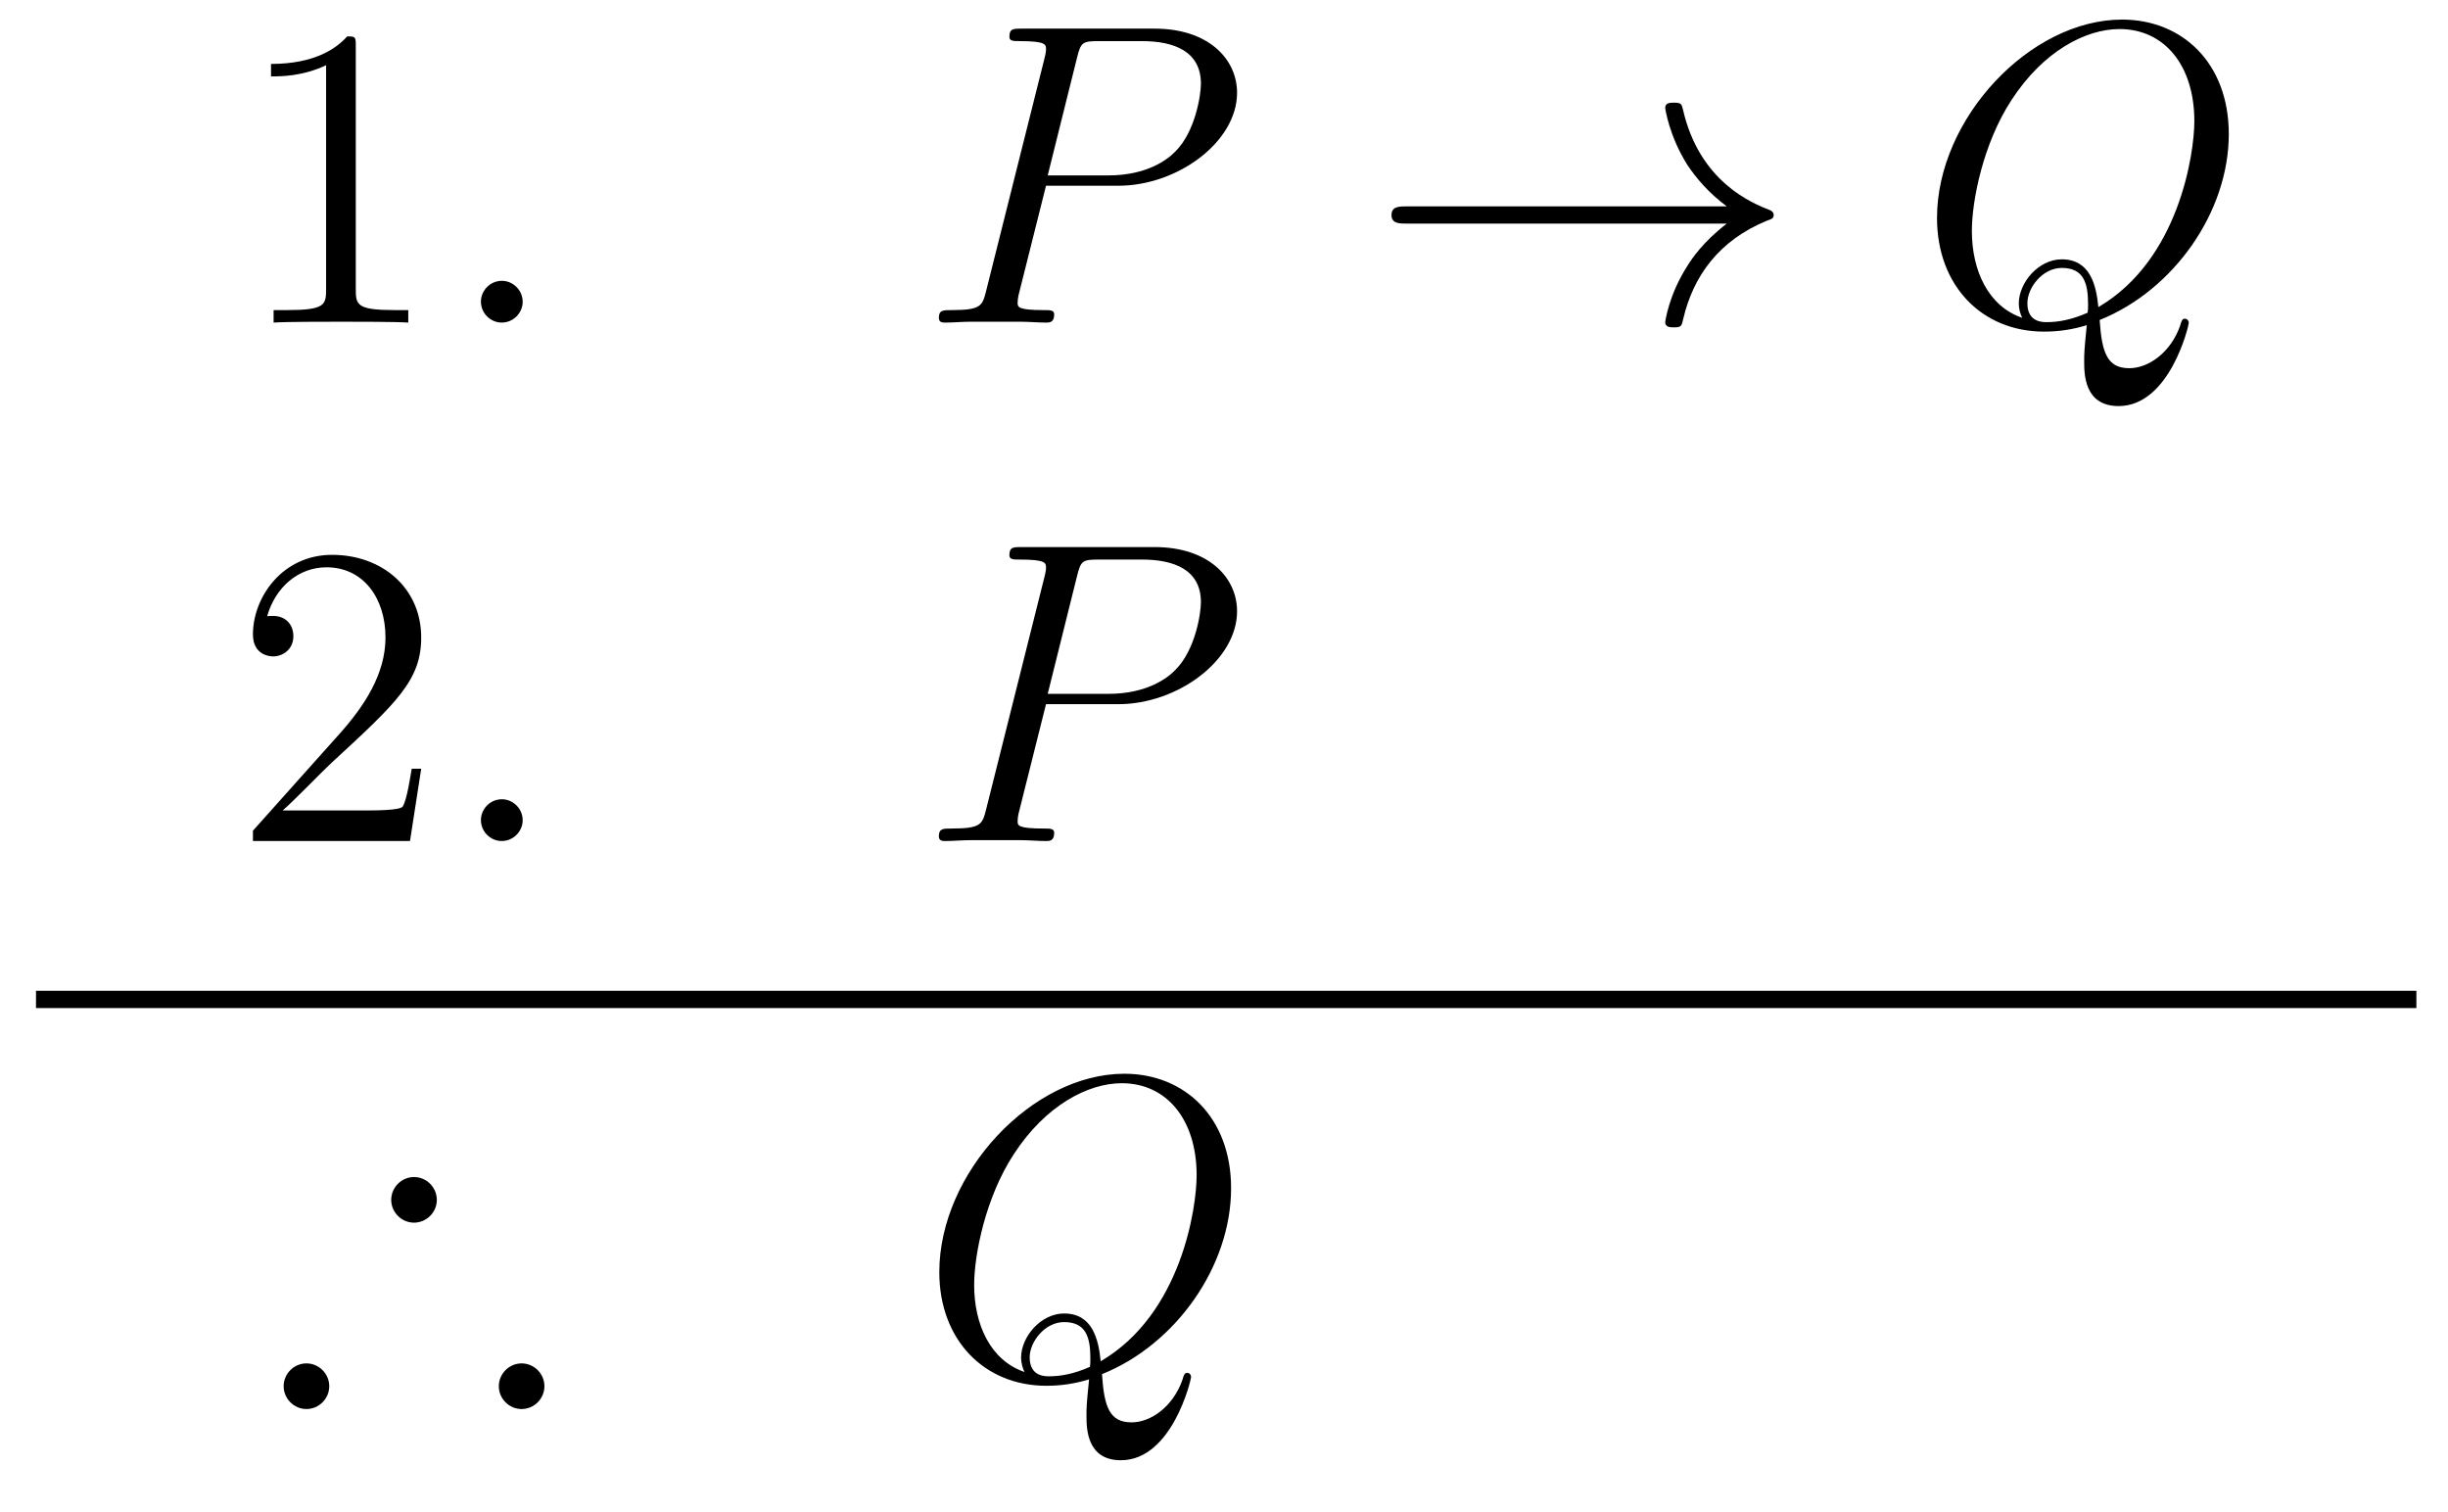 <?xml version='1.0' encoding='UTF-8'?>
<!-- This file was generated by dvisvgm 2.8.1 -->
<svg version='1.1' xmlns='http://www.w3.org/2000/svg' xmlns:xlink='http://www.w3.org/1999/xlink' width='68pt' height='42pt' viewBox='0 -42 68 42'>
<g id='page1'>
<g transform='matrix(1 0 0 -1 -127 623)'>
<path d='M136.883 663.702C136.883 663.978 136.883 663.989 136.644 663.989C136.357 663.667 135.759 663.224 134.528 663.224V662.878C134.803 662.878 135.4 662.878 136.058 663.188V656.96C136.058 656.53 136.022 656.387 134.97 656.387H134.6V656.04C134.922 656.064 136.082 656.064 136.476 656.064C136.871 656.064 138.018 656.064 138.341 656.04V656.387H137.971C136.919 656.387 136.883 656.53 136.883 656.96V663.702Z'/>
<path d='M141.519 656.614C141.519 656.96 141.231 657.2 140.945 657.2C140.598 657.2 140.359 656.913 140.359 656.626C140.359 656.279 140.646 656.04 140.933 656.04C141.279 656.04 141.519 656.327 141.519 656.614Z'/>
<path d='M156.056 659.841H158.064C159.713 659.841 161.363 661.061 161.363 662.423C161.363 663.356 160.574 664.205 159.068 664.205H155.374C155.147 664.205 155.039 664.205 155.039 663.978C155.039 663.858 155.147 663.858 155.326 663.858C156.056 663.858 156.056 663.762 156.056 663.631C156.056 663.607 156.056 663.535 156.008 663.356L154.394 656.925C154.286 656.506 154.263 656.387 153.426 656.387C153.198 656.387 153.079 656.387 153.079 656.172C153.079 656.04 153.187 656.04 153.258 656.04C153.485 656.04 153.725 656.064 153.952 656.064H155.35C155.577 656.064 155.828 656.04 156.056 656.04C156.151 656.04 156.283 656.04 156.283 656.267C156.283 656.387 156.175 656.387 155.996 656.387C155.278 656.387 155.267 656.47 155.267 656.59C155.267 656.65 155.278 656.733 155.291 656.793L156.056 659.841ZM156.916 663.392C157.024 663.834 157.072 663.858 157.538 663.858H158.721C159.618 663.858 160.359 663.571 160.359 662.674C160.359 662.364 160.204 661.347 159.654 660.798C159.451 660.582 158.877 660.128 157.789 660.128H156.103L156.916 663.392Z'/>
<path d='M174.966 658.789C174.308 658.287 173.985 657.797 173.889 657.642C173.352 656.817 173.256 656.064 173.256 656.052C173.256 655.908 173.4 655.908 173.495 655.908C173.698 655.908 173.71 655.932 173.758 656.148C174.033 657.319 174.738 658.323 176.089 658.873C176.233 658.921 176.269 658.945 176.269 659.028S176.197 659.148 176.173 659.16C175.647 659.363 174.201 659.961 173.746 661.969C173.71 662.113 173.698 662.148 173.495 662.148C173.4 662.148 173.256 662.148 173.256 662.005C173.256 661.981 173.364 661.228 173.866 660.427C174.105 660.068 174.451 659.65 174.966 659.268H166.084C165.868 659.268 165.653 659.268 165.653 659.028C165.653 658.789 165.868 658.789 166.084 658.789H174.966Z'/>
<path d='M185.324 656.112C187.38 656.937 188.911 659.112 188.911 661.276C188.911 663.248 187.619 664.456 185.946 664.456C183.388 664.456 180.806 661.706 180.806 658.945C180.806 657.068 182.049 655.789 183.782 655.789C184.189 655.789 184.583 655.849 184.966 655.968C184.894 655.251 184.894 655.191 184.894 654.964C184.894 654.618 184.894 653.721 185.85 653.721C187.273 653.721 187.799 655.956 187.799 656.028C187.799 656.1 187.751 656.148 187.691 656.148C187.619 656.148 187.596 656.088 187.56 655.956C187.297 655.203 186.675 654.773 186.149 654.773C185.539 654.773 185.384 655.191 185.324 656.112ZM183.173 656.172C182.228 656.494 181.774 657.487 181.774 658.586C181.774 659.423 182.085 661.013 182.874 662.22C183.758 663.583 184.942 664.193 185.874 664.193C187.118 664.193 187.954 663.188 187.954 661.634C187.954 660.75 187.536 657.785 185.288 656.47C185.229 657.08 185.061 657.797 184.272 657.797C183.627 657.797 183.077 657.152 183.077 656.566C183.077 656.434 183.125 656.255 183.173 656.172ZM184.99 656.315C184.559 656.124 184.189 656.052 183.854 656.052C183.734 656.052 183.316 656.052 183.316 656.578C183.316 657.008 183.734 657.558 184.272 657.558C184.87 657.558 185.002 657.152 185.002 656.554C185.002 656.482 185.002 656.387 184.99 656.315Z'/>
<path d='M138.7 643.648H138.437C138.401 643.445 138.305 642.787 138.186 642.596C138.102 642.489 137.421 642.489 137.062 642.489H134.851C135.173 642.764 135.903 643.529 136.213 643.816C138.03 645.489 138.7 646.111 138.7 647.294C138.7 648.669 137.612 649.589 136.225 649.589S134.026 648.406 134.026 647.378C134.026 646.768 134.552 646.768 134.588 646.768C134.839 646.768 135.149 646.947 135.149 647.33C135.149 647.665 134.922 647.892 134.588 647.892C134.48 647.892 134.456 647.892 134.42 647.88C134.648 648.693 135.293 649.243 136.07 649.243C137.086 649.243 137.708 648.394 137.708 647.294C137.708 646.278 137.122 645.393 136.441 644.628L134.026 641.927V641.64H138.389L138.7 643.648Z'/>
<path d='M141.519 642.214C141.519 642.56 141.231 642.8 140.945 642.8C140.598 642.8 140.359 642.513 140.359 642.226C140.359 641.879 140.646 641.64 140.933 641.64C141.279 641.64 141.519 641.927 141.519 642.214Z'/>
<path d='M156.056 645.441H158.064C159.713 645.441 161.363 646.661 161.363 648.023C161.363 648.956 160.574 649.805 159.068 649.805H155.374C155.147 649.805 155.039 649.805 155.039 649.578C155.039 649.458 155.147 649.458 155.326 649.458C156.056 649.458 156.056 649.362 156.056 649.231C156.056 649.207 156.056 649.135 156.008 648.956L154.394 642.525C154.286 642.106 154.263 641.987 153.426 641.987C153.198 641.987 153.079 641.987 153.079 641.772C153.079 641.64 153.187 641.64 153.258 641.64C153.485 641.64 153.725 641.664 153.952 641.664H155.35C155.577 641.664 155.828 641.64 156.056 641.64C156.151 641.64 156.283 641.64 156.283 641.867C156.283 641.987 156.175 641.987 155.996 641.987C155.278 641.987 155.267 642.07 155.267 642.19C155.267 642.25 155.278 642.333 155.291 642.393L156.056 645.441ZM156.916 648.992C157.024 649.434 157.072 649.458 157.538 649.458H158.721C159.618 649.458 160.359 649.171 160.359 648.274C160.359 647.964 160.204 646.947 159.654 646.398C159.451 646.182 158.877 645.728 157.789 645.728H156.103L156.916 648.992Z'/>
<path d='M128 637H194.122V637.48H128'/>
<path d='M139.134 631.673C139.134 632.02 138.848 632.307 138.501 632.307C138.154 632.307 137.867 632.02 137.867 631.673S138.154 631.04 138.501 631.04C138.835 631.04 139.134 631.314 139.134 631.673ZM142.123 626.497C142.123 626.844 141.836 627.131 141.489 627.131C141.143 627.131 140.856 626.844 140.856 626.497C140.856 626.15 141.143 625.863 141.489 625.863C141.836 625.863 142.123 626.15 142.123 626.497ZM136.146 626.497C136.146 626.844 135.859 627.131 135.512 627.131S134.879 626.844 134.879 626.497C134.879 626.15 135.166 625.863 135.512 625.863S136.146 626.15 136.146 626.497Z'/>
<path d='M157.611 626.832C159.666 627.657 161.197 629.832 161.197 631.996C161.197 633.968 159.906 635.176 158.232 635.176C155.674 635.176 153.092 632.426 153.092 629.665C153.092 627.788 154.335 626.509 156.068 626.509C156.475 626.509 156.869 626.569 157.252 626.688C157.18 625.971 157.18 625.911 157.18 625.684C157.18 625.338 157.18 624.441 158.136 624.441C159.559 624.441 160.085 626.676 160.085 626.748C160.085 626.82 160.037 626.868 159.977 626.868C159.906 626.868 159.882 626.808 159.846 626.676C159.583 625.923 158.961 625.493 158.435 625.493C157.825 625.493 157.67 625.911 157.611 626.832ZM155.459 626.892C154.514 627.214 154.06 628.207 154.06 629.306C154.06 630.143 154.371 631.733 155.16 632.94C156.045 634.303 157.228 634.913 158.16 634.913C159.404 634.913 160.24 633.908 160.24 632.354C160.24 631.47 159.822 628.505 157.575 627.19C157.515 627.8 157.347 628.517 156.559 628.517C155.913 628.517 155.363 627.872 155.363 627.286C155.363 627.154 155.411 626.975 155.459 626.892ZM157.276 627.035C156.846 626.844 156.475 626.772 156.14 626.772C156.021 626.772 155.602 626.772 155.602 627.298C155.602 627.728 156.021 628.278 156.559 628.278C157.156 628.278 157.288 627.872 157.288 627.274C157.288 627.202 157.288 627.107 157.276 627.035Z'/>
</g>
</g>
</svg>